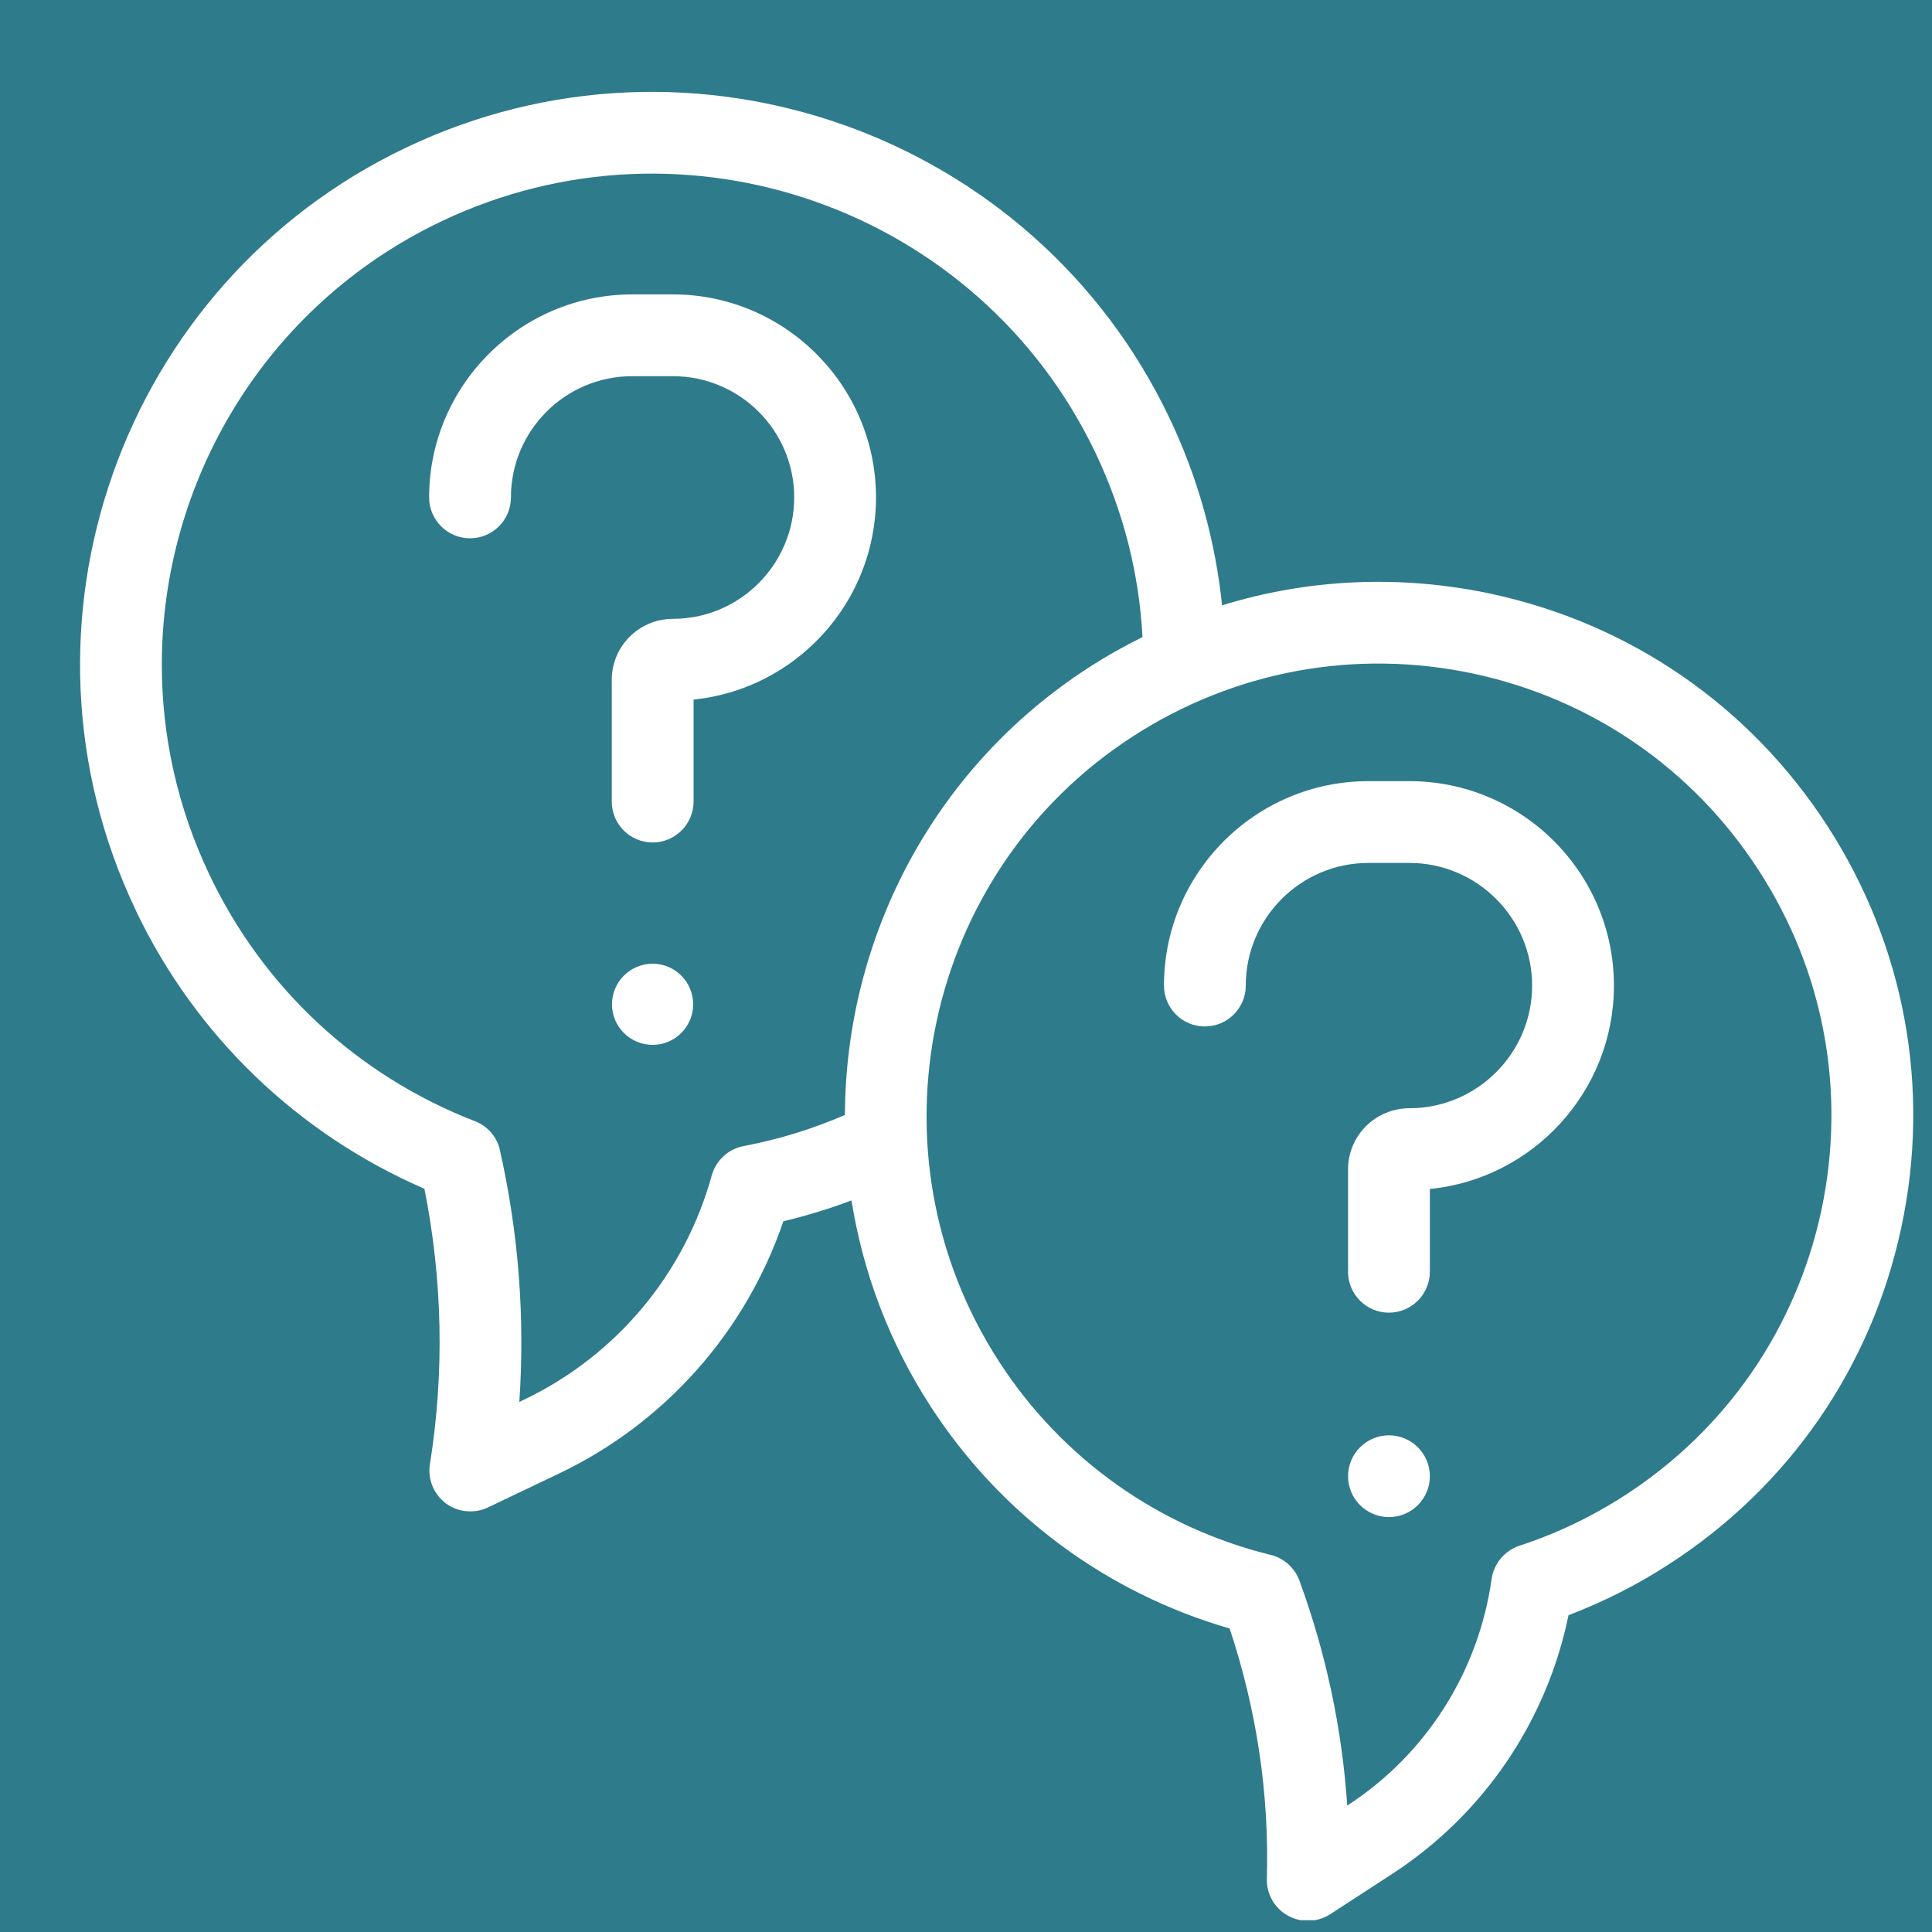 <svg xmlns="http://www.w3.org/2000/svg" xmlns:xlink="http://www.w3.org/1999/xlink" width="1024" viewBox="0 0 768 768" height="1024" preserveAspectRatio="xMidYMid meet"><defs><clipPath id="4f7ebf1da6"><path d="M 31 36 L 761 36 L 761 763.32 L 31 763.32 Z M 31 36 " clip-rule="nonzero"></path></clipPath></defs><rect x="-76.8" width="921.6" fill="#ffffff" y="-76.8" height="921.6" fill-opacity="1"></rect><rect x="-76.8" width="921.6" fill="#2e7b8c" y="-76.8" height="921.6" fill-opacity="1"></rect><path fill="#ffffff" d="M 267.496 117.031 L 251.316 117.031 C 206.844 117.031 170.586 153.277 170.586 197.727 C 170.586 206.746 177.902 213.98 186.844 213.98 C 195.789 213.98 203.105 206.746 203.105 197.727 C 203.105 171.152 224.73 149.539 251.316 149.539 L 267.496 149.539 C 294.082 149.539 315.707 171.152 315.707 197.727 C 315.707 224.301 294.082 245.996 267.496 245.996 C 254.082 245.996 243.188 256.887 243.188 270.215 L 243.188 318.648 C 243.188 327.586 250.422 334.898 259.445 334.898 C 268.391 334.898 275.707 327.586 275.707 318.648 L 275.707 278.098 C 316.359 273.953 348.227 239.496 348.227 197.727 C 348.227 153.277 311.969 117.031 267.496 117.031 Z M 267.496 117.031 " fill-opacity="1" fill-rule="nonzero"></path><path fill="#ffffff" d="M 259.445 383.09 C 250.504 383.09 243.27 390.32 243.27 399.262 C 243.27 408.117 250.504 415.352 259.445 415.352 C 268.309 415.352 275.543 408.117 275.543 399.262 C 275.543 390.32 268.309 383.09 259.445 383.09 Z M 259.445 383.09 " fill-opacity="1" fill-rule="nonzero"></path><g clip-path="url(#4f7ebf1da6)"><path fill="#ffffff" d="M 726.359 328.234 C 695.547 280.617 647.984 247.867 592.539 236 C 556.52 228.363 520.016 230.07 485.789 240.633 C 483.188 215.441 476.359 190.168 464.812 166.035 C 410.828 52.836 274.73 4.645 161.398 58.684 C 48.145 112.645 -0.066 248.68 54 361.879 C 54 361.961 54 361.961 54 361.961 C 77.738 411.691 118.309 450.699 168.715 472.559 C 175.949 508.883 176.684 545.695 170.91 582.02 C 169.934 587.953 172.375 593.969 177.25 597.625 C 180.098 599.738 183.512 600.793 186.926 600.793 C 189.285 600.793 191.723 600.305 193.918 599.25 L 222.211 585.758 C 264.324 565.688 296.438 529.445 311.398 485.48 C 320.586 483.285 329.609 480.523 338.473 477.191 C 343.023 505.551 353.27 533.344 369.855 558.941 C 397.738 602.012 439.691 633.137 488.797 647.355 C 499.527 679.617 504.57 713.02 503.594 746.824 C 503.43 752.836 506.602 758.523 511.887 761.449 C 514.324 762.832 517.09 763.562 519.855 763.562 C 522.945 763.562 526.031 762.668 528.715 760.965 L 553.105 745.117 C 589.527 721.551 614.812 684.414 623.512 642.074 C 637.496 636.711 650.91 629.965 663.512 621.758 C 711.156 590.961 743.918 543.504 755.789 488 C 767.66 432.578 757.172 375.855 726.359 328.234 Z M 335.871 443.223 C 322.863 448.832 309.445 452.977 295.625 455.574 C 289.527 456.715 284.648 461.266 282.941 467.195 C 272.129 506.445 244.895 538.953 208.227 556.422 L 206.438 557.316 C 208.715 523.918 206.195 490.355 198.715 457.199 C 197.578 451.918 193.836 447.613 188.715 445.66 C 142.211 427.621 104.812 392.922 83.348 347.902 C 70.422 320.84 64.324 292.316 64.324 264.199 C 64.324 191.387 105.383 121.422 175.383 88.02 C 272.535 41.703 389.121 82.984 435.465 180.012 C 446.766 203.742 452.863 228.527 454.164 253.23 C 446.844 256.887 439.691 260.867 432.699 265.418 C 370.18 305.887 336.113 373.824 335.871 443.223 Z M 724 481.254 C 713.918 528.145 686.195 568.371 645.871 594.453 C 632.781 602.906 618.715 609.652 604 614.445 C 598.148 616.395 593.84 621.516 592.945 627.609 C 587.742 664.586 566.848 697.496 535.547 717.73 C 533.512 687.34 527.172 657.352 516.52 628.262 C 514.652 623.223 510.422 619.402 505.137 618.102 C 460.504 607.133 422.129 579.828 397.172 541.309 C 343.27 458.094 367.09 346.52 450.34 292.723 C 490.668 266.637 538.797 257.781 585.707 267.777 C 632.699 277.852 672.945 305.562 699.043 345.871 C 725.219 386.176 734 434.285 724 481.254 Z M 724 481.254 " fill-opacity="1" fill-rule="nonzero"></path></g><path fill="#ffffff" d="M 560.262 310.52 L 544 310.52 C 499.121 310.52 462.699 346.926 462.699 391.785 C 462.699 400.723 469.934 408.035 478.961 408.035 C 487.902 408.035 495.219 400.723 495.219 391.785 C 495.219 364.887 517.09 343.027 544 343.027 L 560.262 343.027 C 587.09 343.027 609.043 364.887 609.043 391.785 C 609.043 418.684 587.09 440.543 560.262 440.543 C 546.766 440.543 535.871 451.43 535.871 464.84 L 535.871 505.551 C 535.871 514.492 543.105 521.805 552.129 521.805 C 561.074 521.805 568.391 514.492 568.391 505.551 L 568.391 472.641 C 609.367 468.578 641.562 433.879 641.562 391.785 C 641.562 346.926 605.059 310.52 560.262 310.52 Z M 560.262 310.52 " fill-opacity="1" fill-rule="nonzero"></path><path fill="#ffffff" d="M 568.391 586.816 C 568.391 587.348 568.363 587.879 568.312 588.41 C 568.262 588.938 568.184 589.465 568.078 589.988 C 567.973 590.508 567.844 591.023 567.691 591.535 C 567.535 592.043 567.355 592.543 567.152 593.035 C 566.949 593.527 566.723 594.008 566.469 594.477 C 566.219 594.945 565.945 595.402 565.648 595.844 C 565.355 596.289 565.039 596.715 564.699 597.125 C 564.363 597.539 564.004 597.934 563.629 598.309 C 563.25 598.684 562.859 599.043 562.445 599.379 C 562.035 599.719 561.605 600.035 561.164 600.328 C 560.723 600.625 560.266 600.898 559.797 601.148 C 559.324 601.402 558.844 601.629 558.352 601.832 C 557.859 602.035 557.359 602.215 556.852 602.367 C 556.34 602.523 555.824 602.652 555.301 602.758 C 554.781 602.859 554.254 602.938 553.723 602.992 C 553.195 603.043 552.664 603.07 552.129 603.07 C 551.598 603.07 551.066 603.043 550.535 602.992 C 550.008 602.938 549.48 602.859 548.957 602.758 C 548.438 602.652 547.922 602.523 547.41 602.367 C 546.902 602.215 546.398 602.035 545.906 601.832 C 545.414 601.629 544.934 601.402 544.465 601.148 C 543.996 600.898 543.539 600.625 543.098 600.328 C 542.652 600.035 542.227 599.719 541.816 599.379 C 541.402 599.043 541.008 598.684 540.633 598.309 C 540.258 597.934 539.898 597.539 539.562 597.125 C 539.223 596.715 538.906 596.289 538.609 595.844 C 538.316 595.402 538.043 594.945 537.789 594.477 C 537.539 594.008 537.312 593.527 537.109 593.035 C 536.902 592.543 536.727 592.043 536.57 591.535 C 536.414 591.023 536.285 590.508 536.184 589.988 C 536.078 589.465 536 588.938 535.949 588.41 C 535.895 587.879 535.871 587.348 535.871 586.816 C 535.871 586.285 535.895 585.754 535.949 585.223 C 536 584.691 536.078 584.168 536.184 583.645 C 536.285 583.125 536.414 582.609 536.57 582.098 C 536.727 581.59 536.902 581.09 537.109 580.598 C 537.312 580.105 537.539 579.625 537.789 579.156 C 538.043 578.684 538.316 578.23 538.609 577.785 C 538.906 577.344 539.223 576.918 539.562 576.504 C 539.898 576.094 540.258 575.699 540.633 575.324 C 541.008 574.945 541.402 574.59 541.816 574.254 C 542.227 573.914 542.652 573.598 543.098 573.301 C 543.539 573.008 543.996 572.734 544.465 572.48 C 544.934 572.23 545.414 572.004 545.906 571.801 C 546.398 571.598 546.902 571.418 547.41 571.262 C 547.922 571.109 548.438 570.98 548.957 570.875 C 549.48 570.773 550.008 570.695 550.535 570.641 C 551.066 570.59 551.598 570.562 552.129 570.562 C 552.664 570.562 553.195 570.59 553.723 570.641 C 554.254 570.695 554.781 570.773 555.301 570.875 C 555.824 570.98 556.34 571.109 556.852 571.262 C 557.359 571.418 557.859 571.598 558.352 571.801 C 558.844 572.004 559.324 572.23 559.797 572.48 C 560.266 572.734 560.723 573.008 561.164 573.301 C 561.605 573.598 562.035 573.914 562.445 574.254 C 562.859 574.59 563.25 574.945 563.629 575.324 C 564.004 575.699 564.363 576.094 564.699 576.504 C 565.039 576.918 565.355 577.344 565.648 577.785 C 565.945 578.23 566.219 578.684 566.469 579.156 C 566.723 579.625 566.949 580.105 567.152 580.598 C 567.355 581.09 567.535 581.59 567.691 582.098 C 567.844 582.609 567.973 583.125 568.078 583.645 C 568.184 584.168 568.262 584.691 568.312 585.223 C 568.363 585.754 568.391 586.285 568.391 586.816 Z M 568.391 586.816 " fill-opacity="1" fill-rule="nonzero"></path></svg>